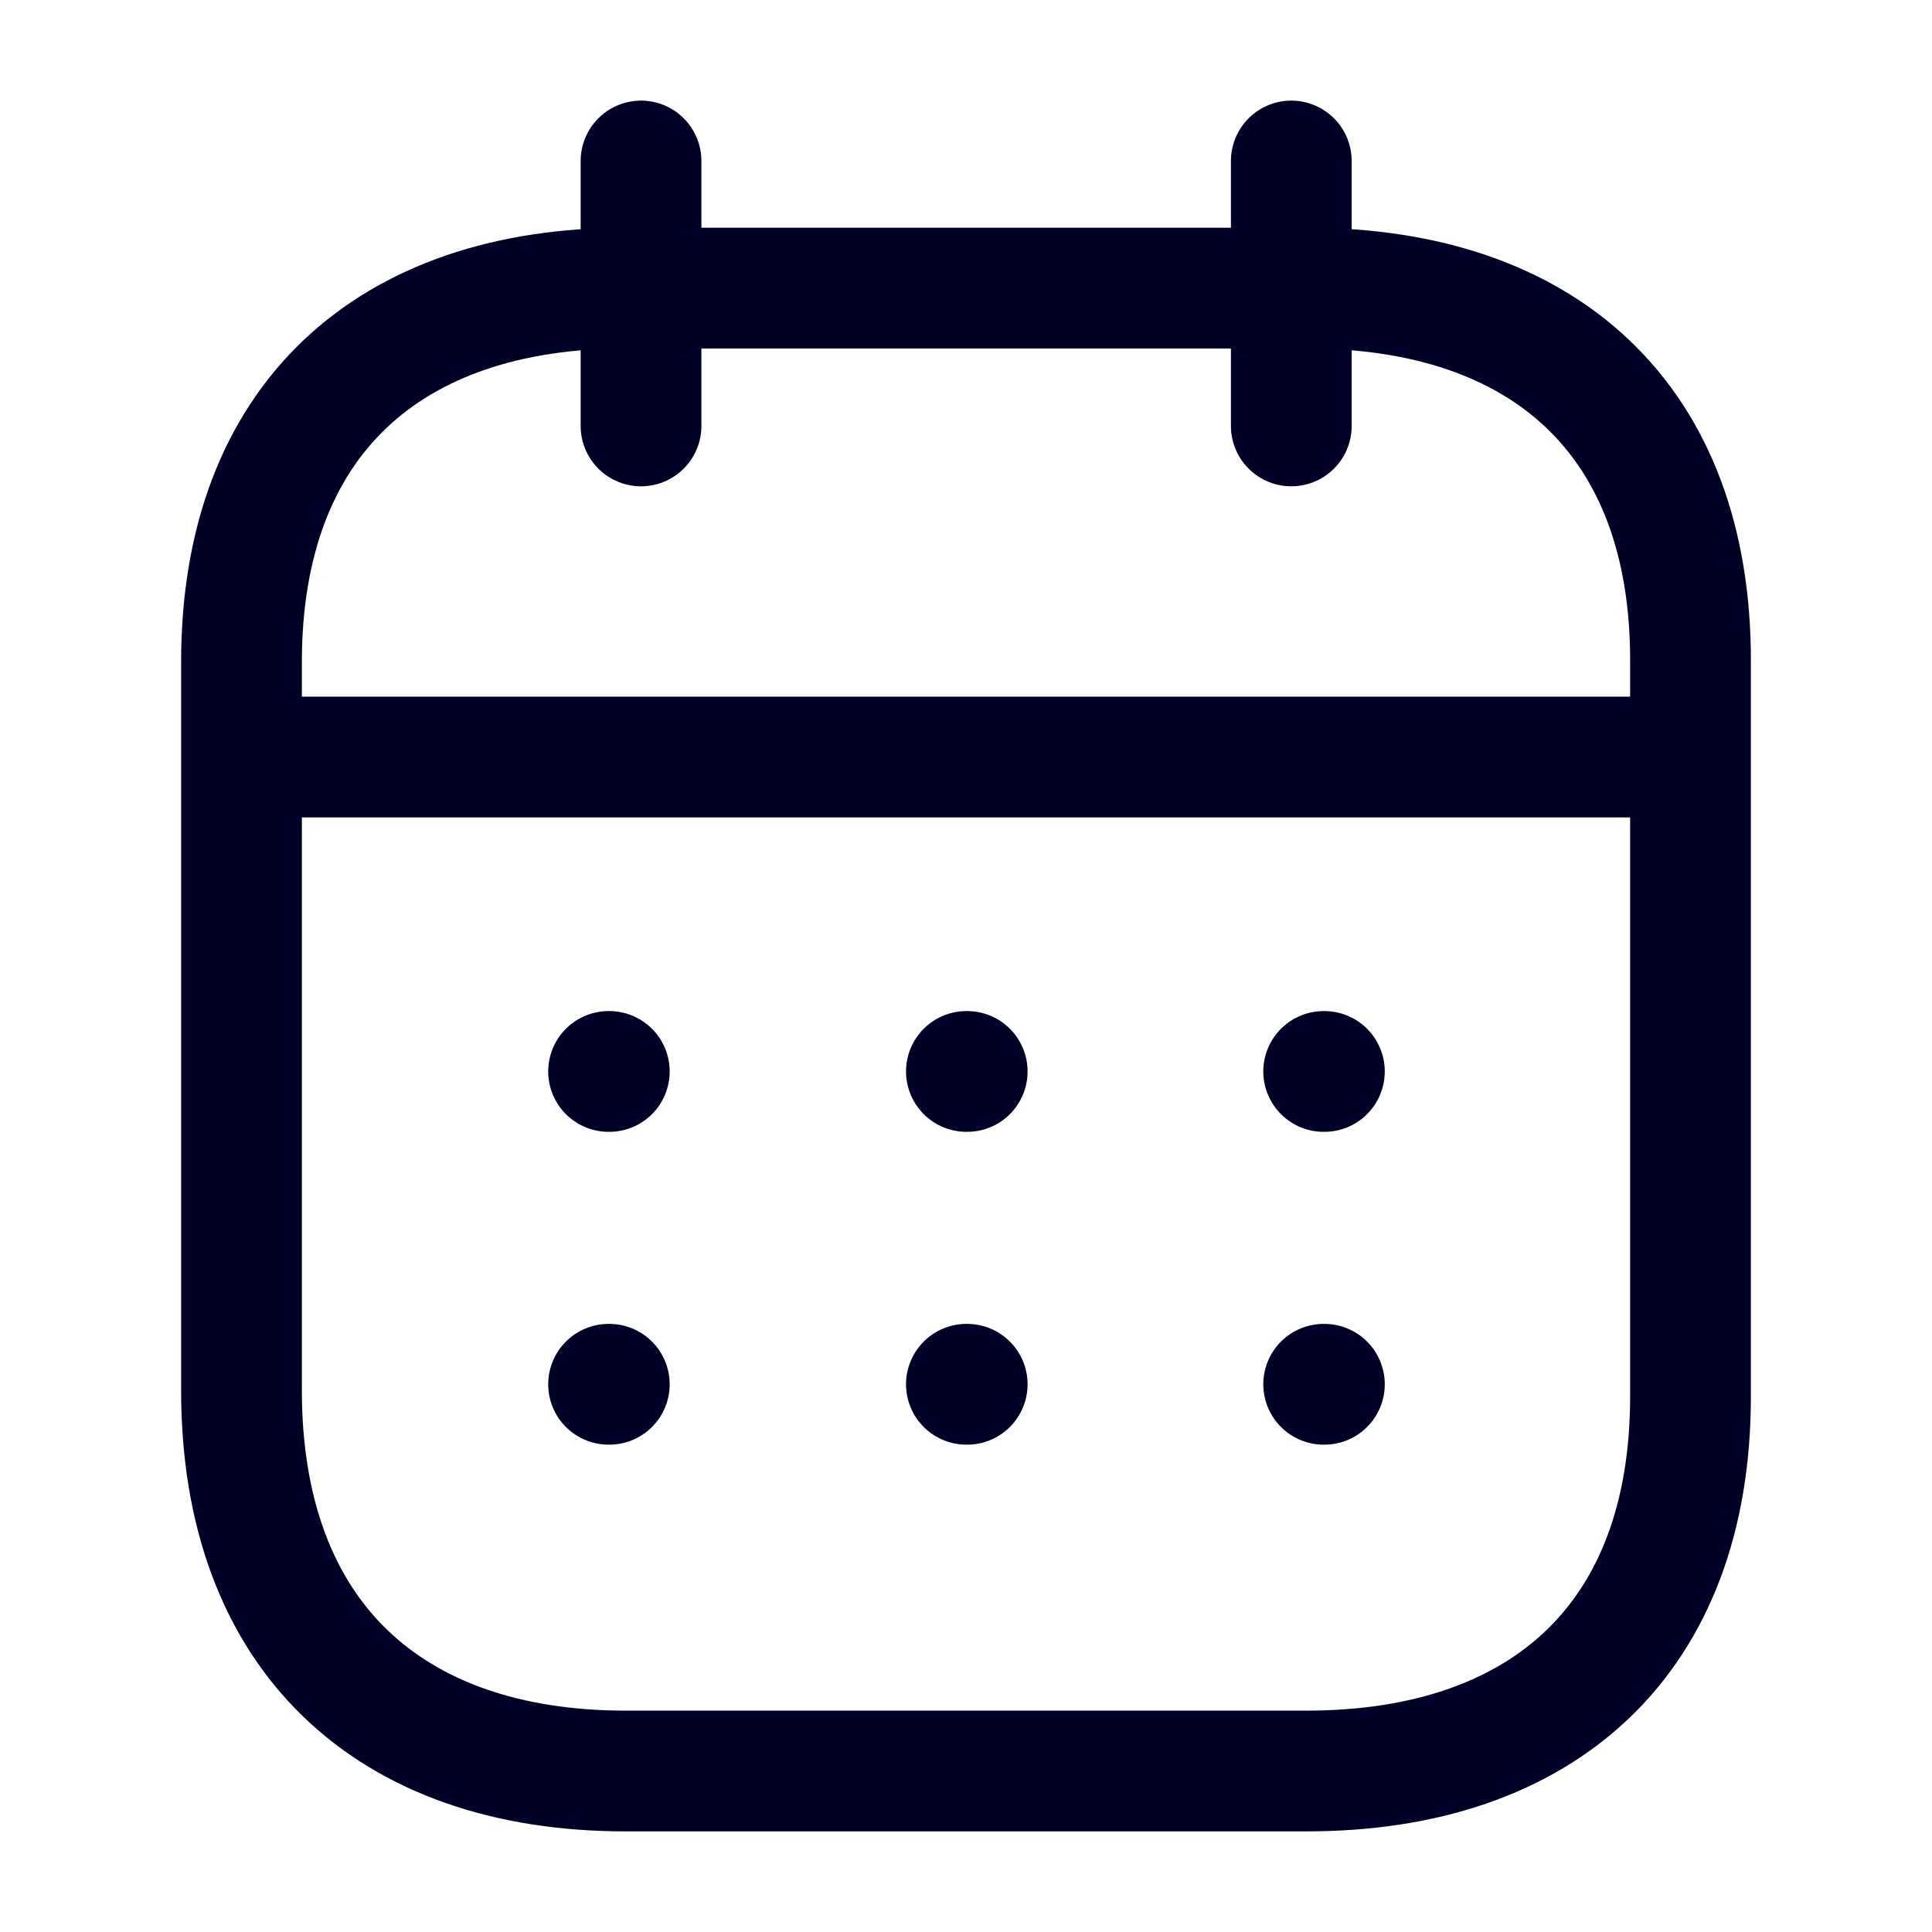 <svg width="24" height="24" viewBox="0 0 24 24" fill="none" xmlns="http://www.w3.org/2000/svg">
<path d="M16.041 2V5.291" stroke="#000027" stroke-width="1.5" stroke-linecap="round" stroke-linejoin="round"/>
<path d="M7.963 2V5.291" stroke="#000027" stroke-width="1.5" stroke-linecap="round" stroke-linejoin="round"/>
<path fill-rule="evenodd" clip-rule="evenodd" d="M16.238 3.579H7.771C4.834 3.579 3 5.215 3 8.222V17.272C3 20.326 4.834 22 7.771 22H16.229C19.175 22 21 20.355 21 17.348V8.222C21.009 5.215 19.184 3.579 16.238 3.579Z" stroke="#000027" stroke-width="1.5" stroke-linecap="round" stroke-linejoin="round"/>
<path d="M3.094 9.404H20.918" stroke="#000027" stroke-width="1.5" stroke-linecap="round" stroke-linejoin="round"/>
<path d="M16.443 13.31H16.452" stroke="#000027" stroke-width="1.5" stroke-linecap="round" stroke-linejoin="round"/>
<path d="M12.005 13.31H12.015" stroke="#000027" stroke-width="1.5" stroke-linecap="round" stroke-linejoin="round"/>
<path d="M7.56 13.31H7.569" stroke="#000027" stroke-width="1.5" stroke-linecap="round" stroke-linejoin="round"/>
<path d="M16.443 17.196H16.452" stroke="#000027" stroke-width="1.5" stroke-linecap="round" stroke-linejoin="round"/>
<path d="M12.005 17.196H12.015" stroke="#000027" stroke-width="1.5" stroke-linecap="round" stroke-linejoin="round"/>
<path d="M7.56 17.196H7.569" stroke="#000027" stroke-width="1.5" stroke-linecap="round" stroke-linejoin="round"/>
</svg>
